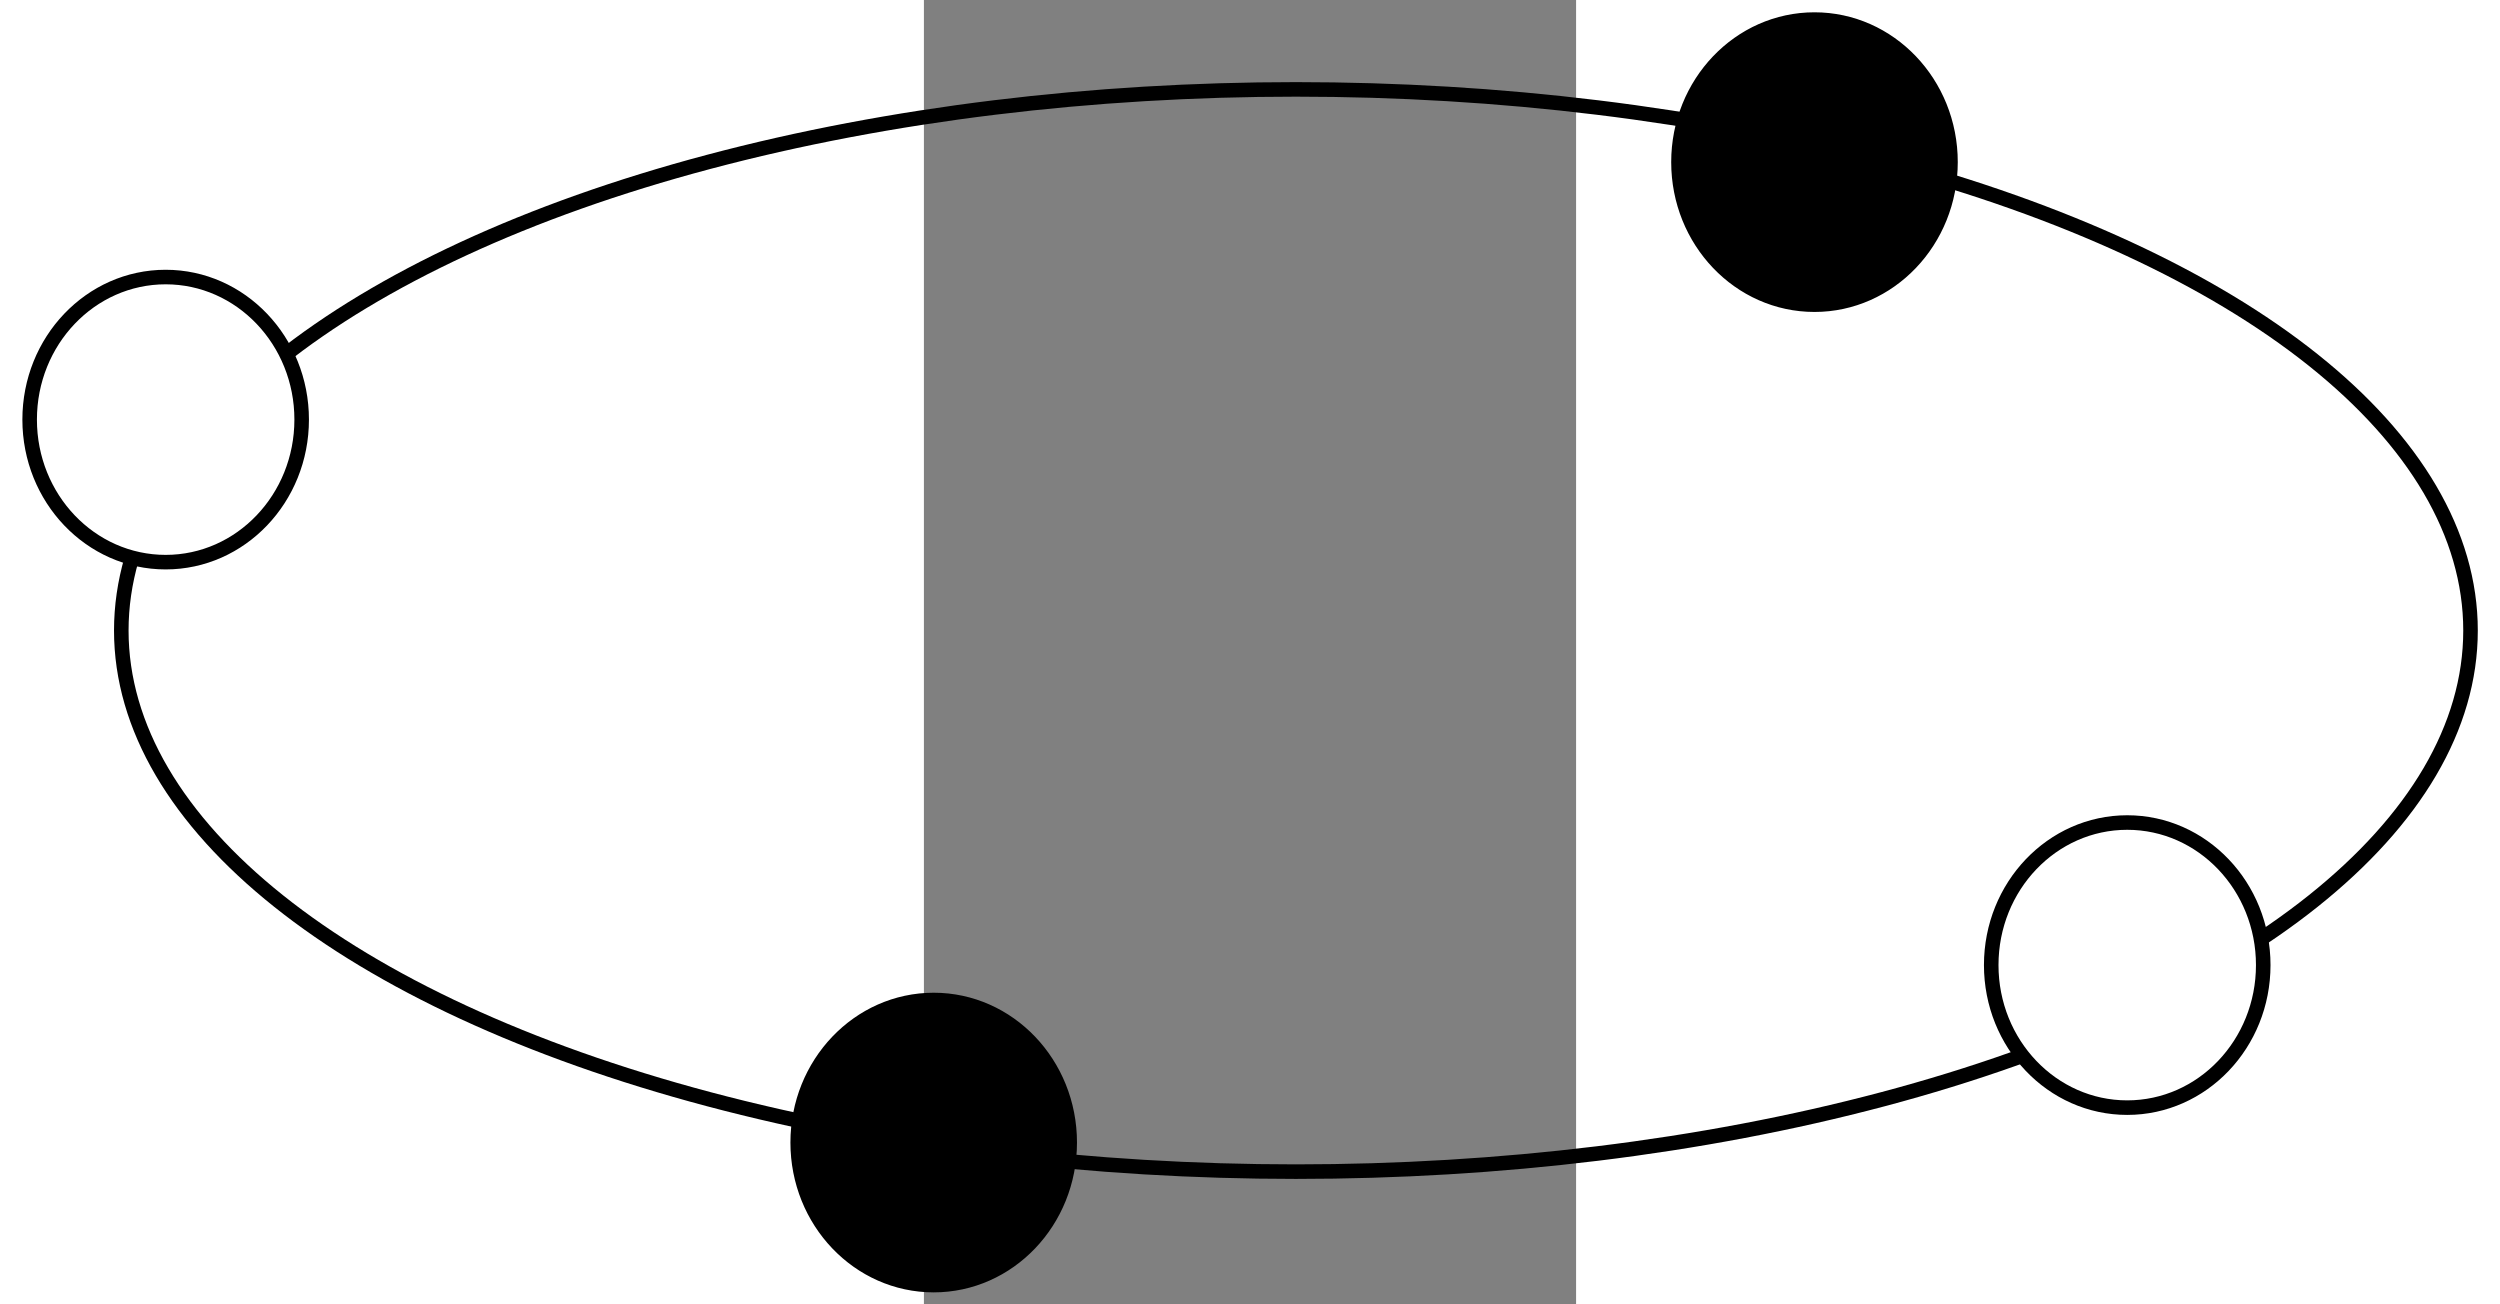 <?xml version="1.0" encoding="UTF-8" standalone="no"?>
<svg
   xmlns:dc="http://purl.org/dc/elements/1.1/"
   xmlns:cc="http://creativecommons.org/ns#"
   xmlns:rdf="http://www.w3.org/1999/02/22-rdf-syntax-ns#"
   xmlns:svg="http://www.w3.org/2000/svg"
   xmlns="http://www.w3.org/2000/svg"
   id="SVGRoot"
   version="1.1"
   viewBox="0 0 2.3 4.6"
   height="240"
   width="460">
  <rect x="0" y="0" width="2.3" height="4.6" fill="#808080" stroke="none"/>
  <defs
     id="defs23" />
  <title
     id="title3">Dessins d'enfant - Propriété</title>
  <desc
     id="desc4">Un graphe connexe biparti représentant un disque.</desc>
  <g
     id="g1033"
     transform="matrix(2.565,0,0,2.565,-6.024,-3.168)">
    <ellipse
       style="fill:none;fill-opacity:1;stroke:#000000;stroke-width:0.02;stroke-dashoffset:0.5;stroke-opacity:1"
       id="path75"
       cx="2.86"
       cy="2.102"
       rx="1.615"
       ry="0.744" />
    <ellipse
       ry="0.196"
       rx="0.187"
       cy="1.812"
       cx="1.306"
       id="path1677-26-4-9-75"
       style="fill:#ffffff;fill-opacity:1;stroke:#000000;stroke-width:0.02;stroke-linejoin:miter;stroke-miterlimit:4;stroke-dasharray:none;stroke-dashoffset:0.5;stroke-opacity:1" />
    <ellipse
       style="fill:#000000;fill-opacity:1;stroke:#000000;stroke-width:0.02;stroke-linejoin:miter;stroke-miterlimit:4;stroke-dasharray:none;stroke-dashoffset:0.5;stroke-opacity:1"
       id="path1677-4-4-35"
       cx="2.362"
       cy="2.806"
       rx="0.187"
       ry="0.196" />
    <ellipse
       ry="0.196"
       rx="0.187"
       cy="2.562"
       cx="4.003"
       id="path1677-26-4-9-75-36"
       style="fill:#ffffff;fill-opacity:1;stroke:#000000;stroke-width:0.02;stroke-linejoin:miter;stroke-miterlimit:4;stroke-dasharray:none;stroke-dashoffset:0.5;stroke-opacity:1" />
    <ellipse
       style="fill:#000000;fill-opacity:1;stroke:#000000;stroke-width:0.02;stroke-linejoin:miter;stroke-miterlimit:4;stroke-dasharray:none;stroke-dashoffset:0.5;stroke-opacity:1"
       id="path1677-4-4-35-06"
       cx="3.573"
       cy="1.458"
       rx="0.187"
       ry="0.196" />
  </g>
</svg>

